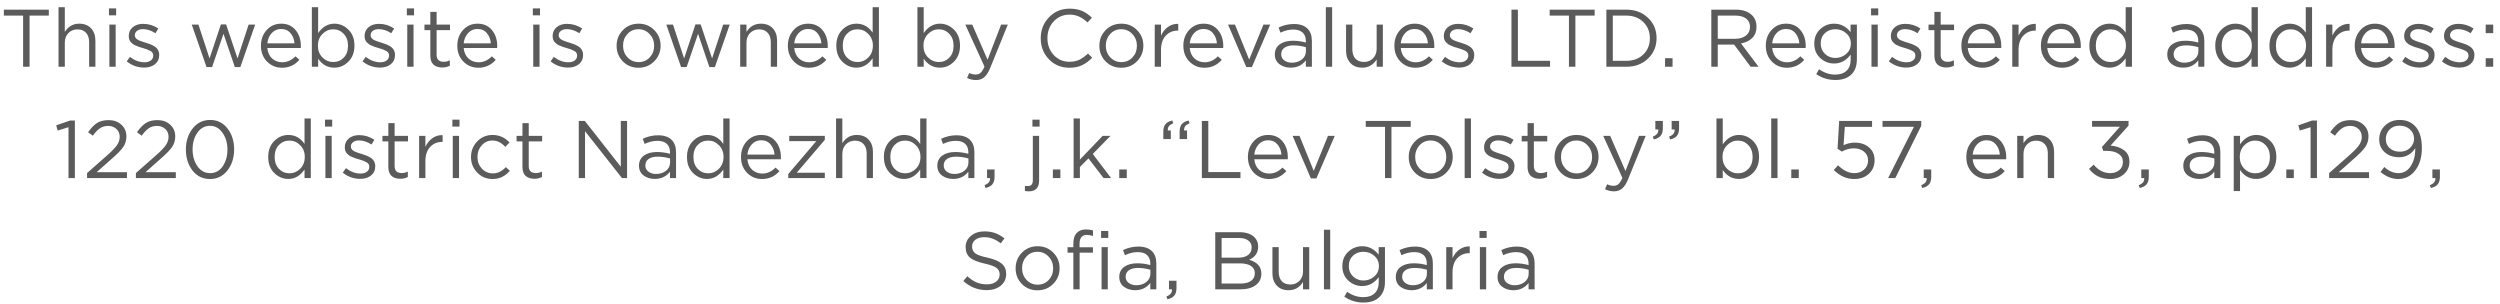 <svg width="337" height="41" viewBox="0 0 337 41" fill="none" xmlns="http://www.w3.org/2000/svg">
<path d="M3.116 9V2.103H0.52V1.3H6.581V2.103H3.985V9H3.116ZM7.889 9V0.97H8.736V4.303C9.198 3.562 9.847 3.192 10.683 3.192C11.357 3.192 11.889 3.401 12.278 3.819C12.666 4.237 12.861 4.787 12.861 5.469V9H12.014V5.678C12.014 5.143 11.874 4.725 11.596 4.424C11.325 4.116 10.94 3.962 10.441 3.962C9.95 3.962 9.543 4.127 9.22 4.457C8.897 4.787 8.736 5.216 8.736 5.744V9H7.889ZM14.689 2.07V1.135H15.657V2.07H14.689ZM14.744 9V3.313H15.591V9H14.744ZM19.438 9.11C18.565 9.11 17.78 8.831 17.084 8.274L17.513 7.669C18.143 8.153 18.8 8.395 19.482 8.395C19.834 8.395 20.116 8.314 20.329 8.153C20.549 7.992 20.659 7.772 20.659 7.493V7.471C20.659 7.214 20.538 7.016 20.296 6.877C20.054 6.738 19.702 6.602 19.24 6.47C19.035 6.411 18.884 6.367 18.789 6.338C18.694 6.301 18.554 6.246 18.371 6.173C18.188 6.1 18.048 6.03 17.953 5.964C17.865 5.891 17.766 5.803 17.656 5.7C17.553 5.59 17.476 5.465 17.425 5.326C17.381 5.187 17.359 5.033 17.359 4.864V4.842C17.359 4.358 17.538 3.966 17.898 3.665C18.265 3.364 18.73 3.214 19.295 3.214C20.028 3.214 20.71 3.423 21.341 3.841L20.956 4.479C20.391 4.112 19.83 3.929 19.273 3.929C18.943 3.929 18.675 4.006 18.47 4.16C18.272 4.314 18.173 4.512 18.173 4.754V4.776C18.173 4.879 18.202 4.974 18.261 5.062C18.32 5.15 18.386 5.223 18.459 5.282C18.532 5.341 18.646 5.403 18.8 5.469C18.961 5.535 19.09 5.583 19.185 5.612C19.28 5.641 19.43 5.689 19.636 5.755C19.849 5.821 20.024 5.88 20.164 5.931C20.311 5.982 20.472 6.056 20.648 6.151C20.831 6.239 20.974 6.338 21.077 6.448C21.187 6.551 21.279 6.683 21.352 6.844C21.425 7.005 21.462 7.185 21.462 7.383V7.405C21.462 7.933 21.271 8.351 20.89 8.659C20.509 8.96 20.024 9.11 19.438 9.11ZM27.84 9.044L25.849 3.313H26.751L28.247 7.878L29.776 3.291H30.48L32.02 7.878L33.516 3.313H34.396L32.394 9.044H31.657L30.128 4.556L28.588 9.044H27.84ZM38.014 9.132C37.222 9.132 36.551 8.857 36.002 8.307C35.452 7.75 35.176 7.038 35.176 6.173V6.151C35.176 5.322 35.433 4.622 35.947 4.05C36.467 3.478 37.12 3.192 37.904 3.192C38.718 3.192 39.364 3.478 39.84 4.05C40.317 4.622 40.556 5.337 40.556 6.195C40.556 6.312 40.552 6.404 40.544 6.47H36.035C36.093 7.071 36.309 7.544 36.684 7.889C37.065 8.226 37.516 8.395 38.036 8.395C38.711 8.395 39.309 8.127 39.83 7.592L40.358 8.065C39.734 8.776 38.953 9.132 38.014 9.132ZM36.035 5.843H39.697C39.654 5.293 39.474 4.835 39.158 4.468C38.85 4.094 38.425 3.907 37.883 3.907C37.391 3.907 36.973 4.09 36.629 4.457C36.291 4.824 36.093 5.286 36.035 5.843ZM45.063 9.121C44.161 9.121 43.435 8.718 42.885 7.911V9H42.038V0.97H42.885V4.457C43.479 3.614 44.205 3.192 45.063 3.192C45.789 3.192 46.424 3.46 46.966 3.995C47.509 4.53 47.78 5.245 47.78 6.14V6.162C47.78 7.049 47.509 7.764 46.966 8.307C46.424 8.85 45.789 9.121 45.063 9.121ZM44.909 8.362C45.481 8.362 45.958 8.164 46.339 7.768C46.721 7.372 46.911 6.84 46.911 6.173V6.151C46.911 5.491 46.717 4.959 46.328 4.556C45.947 4.153 45.474 3.951 44.909 3.951C44.367 3.951 43.886 4.16 43.468 4.578C43.058 4.996 42.852 5.517 42.852 6.14V6.162C42.852 6.8 43.058 7.328 43.468 7.746C43.879 8.157 44.359 8.362 44.909 8.362ZM51.224 9.11C50.351 9.11 49.567 8.831 48.87 8.274L49.299 7.669C49.93 8.153 50.586 8.395 51.268 8.395C51.62 8.395 51.902 8.314 52.115 8.153C52.335 7.992 52.445 7.772 52.445 7.493V7.471C52.445 7.214 52.324 7.016 52.082 6.877C51.84 6.738 51.488 6.602 51.026 6.47C50.821 6.411 50.67 6.367 50.575 6.338C50.48 6.301 50.34 6.246 50.157 6.173C49.974 6.1 49.834 6.03 49.739 5.964C49.651 5.891 49.552 5.803 49.442 5.7C49.339 5.59 49.262 5.465 49.211 5.326C49.167 5.187 49.145 5.033 49.145 4.864V4.842C49.145 4.358 49.325 3.966 49.684 3.665C50.051 3.364 50.516 3.214 51.081 3.214C51.814 3.214 52.496 3.423 53.127 3.841L52.742 4.479C52.177 4.112 51.616 3.929 51.059 3.929C50.729 3.929 50.461 4.006 50.256 4.16C50.058 4.314 49.959 4.512 49.959 4.754V4.776C49.959 4.879 49.988 4.974 50.047 5.062C50.106 5.15 50.172 5.223 50.245 5.282C50.318 5.341 50.432 5.403 50.586 5.469C50.747 5.535 50.876 5.583 50.971 5.612C51.066 5.641 51.217 5.689 51.422 5.755C51.635 5.821 51.811 5.88 51.95 5.931C52.097 5.982 52.258 6.056 52.434 6.151C52.617 6.239 52.76 6.338 52.863 6.448C52.973 6.551 53.065 6.683 53.138 6.844C53.211 7.005 53.248 7.185 53.248 7.383V7.405C53.248 7.933 53.057 8.351 52.676 8.659C52.295 8.96 51.811 9.11 51.224 9.11ZM54.843 2.07V1.135H55.812V2.07H54.843ZM54.898 9V3.313H55.745V9H54.898ZM59.614 9.099C59.123 9.099 58.73 8.971 58.437 8.714C58.151 8.45 58.008 8.043 58.008 7.493V4.061H57.216V3.313H58.008V1.597H58.855V3.313H60.659V4.061H58.855V7.383C58.855 8.014 59.174 8.329 59.812 8.329C60.091 8.329 60.366 8.263 60.637 8.131V8.857C60.344 9.018 60.003 9.099 59.614 9.099ZM64.483 9.132C63.691 9.132 63.02 8.857 62.47 8.307C61.92 7.75 61.645 7.038 61.645 6.173V6.151C61.645 5.322 61.902 4.622 62.415 4.05C62.936 3.478 63.589 3.192 64.373 3.192C65.187 3.192 65.833 3.478 66.309 4.05C66.786 4.622 67.024 5.337 67.024 6.195C67.024 6.312 67.021 6.404 67.013 6.47H62.503C62.562 7.071 62.778 7.544 63.152 7.889C63.534 8.226 63.985 8.395 64.505 8.395C65.18 8.395 65.778 8.127 66.298 7.592L66.826 8.065C66.203 8.776 65.422 9.132 64.483 9.132ZM62.503 5.843H66.166C66.122 5.293 65.943 4.835 65.627 4.468C65.319 4.094 64.894 3.907 64.351 3.907C63.86 3.907 63.442 4.09 63.097 4.457C62.76 4.824 62.562 5.286 62.503 5.843ZM71.827 2.07V1.135H72.795V2.07H71.827ZM71.882 9V3.313H72.729V9H71.882ZM76.576 9.11C75.703 9.11 74.918 8.831 74.222 8.274L74.65 7.669C75.281 8.153 75.938 8.395 76.62 8.395C76.972 8.395 77.254 8.314 77.466 8.153C77.686 7.992 77.796 7.772 77.796 7.493V7.471C77.796 7.214 77.675 7.016 77.433 6.877C77.192 6.738 76.84 6.602 76.377 6.47C76.172 6.411 76.022 6.367 75.927 6.338C75.831 6.301 75.692 6.246 75.508 6.173C75.325 6.1 75.186 6.03 75.091 5.964C75.002 5.891 74.903 5.803 74.793 5.7C74.691 5.59 74.614 5.465 74.562 5.326C74.519 5.187 74.496 5.033 74.496 4.864V4.842C74.496 4.358 74.676 3.966 75.035 3.665C75.402 3.364 75.868 3.214 76.433 3.214C77.166 3.214 77.848 3.423 78.478 3.841L78.094 4.479C77.529 4.112 76.968 3.929 76.41 3.929C76.081 3.929 75.813 4.006 75.608 4.16C75.409 4.314 75.311 4.512 75.311 4.754V4.776C75.311 4.879 75.34 4.974 75.398 5.062C75.457 5.15 75.523 5.223 75.597 5.282C75.67 5.341 75.784 5.403 75.938 5.469C76.099 5.535 76.227 5.583 76.323 5.612C76.418 5.641 76.568 5.689 76.773 5.755C76.986 5.821 77.162 5.88 77.302 5.931C77.448 5.982 77.609 6.056 77.785 6.151C77.969 6.239 78.112 6.338 78.215 6.448C78.325 6.551 78.416 6.683 78.49 6.844C78.563 7.005 78.6 7.185 78.6 7.383V7.405C78.6 7.933 78.409 8.351 78.028 8.659C77.646 8.96 77.162 9.11 76.576 9.11ZM86.067 9.132C85.224 9.132 84.52 8.846 83.955 8.274C83.398 7.695 83.119 6.998 83.119 6.184V6.162C83.119 5.341 83.401 4.64 83.966 4.061C84.531 3.482 85.238 3.192 86.089 3.192C86.932 3.192 87.636 3.482 88.201 4.061C88.766 4.633 89.048 5.326 89.048 6.14V6.162C89.048 6.983 88.762 7.684 88.19 8.263C87.625 8.842 86.918 9.132 86.067 9.132ZM86.089 8.373C86.69 8.373 87.189 8.16 87.585 7.735C87.981 7.31 88.179 6.793 88.179 6.184V6.162C88.179 5.546 87.974 5.022 87.563 4.589C87.16 4.156 86.661 3.94 86.067 3.94C85.466 3.94 84.967 4.156 84.571 4.589C84.182 5.014 83.988 5.531 83.988 6.14V6.162C83.988 6.778 84.19 7.302 84.593 7.735C84.996 8.16 85.495 8.373 86.089 8.373ZM91.81 9.044L89.819 3.313H90.721L92.217 7.878L93.746 3.291H94.45L95.99 7.878L97.486 3.313H98.366L96.364 9.044H95.627L94.098 4.556L92.558 9.044H91.81ZM99.778 9V3.313H100.625V4.303C101.087 3.562 101.736 3.192 102.572 3.192C103.246 3.192 103.778 3.401 104.167 3.819C104.555 4.237 104.75 4.787 104.75 5.469V9H103.903V5.678C103.903 5.143 103.763 4.725 103.485 4.424C103.213 4.116 102.828 3.962 102.33 3.962C101.838 3.962 101.431 4.127 101.109 4.457C100.786 4.787 100.625 5.216 100.625 5.744V9H99.778ZM109.042 9.132C108.25 9.132 107.579 8.857 107.029 8.307C106.479 7.75 106.204 7.038 106.204 6.173V6.151C106.204 5.322 106.461 4.622 106.974 4.05C107.495 3.478 108.147 3.192 108.932 3.192C109.746 3.192 110.391 3.478 110.868 4.05C111.345 4.622 111.583 5.337 111.583 6.195C111.583 6.312 111.579 6.404 111.572 6.47H107.062C107.121 7.071 107.337 7.544 107.711 7.889C108.092 8.226 108.543 8.395 109.064 8.395C109.739 8.395 110.336 8.127 110.857 7.592L111.385 8.065C110.762 8.776 109.981 9.132 109.042 9.132ZM107.062 5.843H110.725C110.681 5.293 110.501 4.835 110.186 4.468C109.878 4.094 109.453 3.907 108.91 3.907C108.419 3.907 108.001 4.09 107.656 4.457C107.319 4.824 107.121 5.286 107.062 5.843ZM115.453 9.121C114.727 9.121 114.092 8.853 113.55 8.318C113.007 7.783 112.736 7.068 112.736 6.173V6.151C112.736 5.264 113.007 4.549 113.55 4.006C114.092 3.463 114.727 3.192 115.453 3.192C116.355 3.192 117.081 3.595 117.631 4.402V0.97H118.478V9H117.631V7.856C117.044 8.699 116.318 9.121 115.453 9.121ZM115.607 8.362C116.157 8.362 116.637 8.157 117.048 7.746C117.458 7.328 117.664 6.8 117.664 6.162V6.14C117.664 5.509 117.458 4.989 117.048 4.578C116.637 4.16 116.157 3.951 115.607 3.951C115.035 3.951 114.558 4.149 114.177 4.545C113.795 4.941 113.605 5.473 113.605 6.14V6.162C113.605 6.822 113.795 7.354 114.177 7.757C114.565 8.16 115.042 8.362 115.607 8.362ZM126.693 9.121C125.791 9.121 125.065 8.718 124.515 7.911V9H123.668V0.97H124.515V4.457C125.109 3.614 125.835 3.192 126.693 3.192C127.419 3.192 128.054 3.46 128.596 3.995C129.139 4.53 129.41 5.245 129.41 6.14V6.162C129.41 7.049 129.139 7.764 128.596 8.307C128.054 8.85 127.419 9.121 126.693 9.121ZM126.539 8.362C127.111 8.362 127.588 8.164 127.969 7.768C128.351 7.372 128.541 6.84 128.541 6.173V6.151C128.541 5.491 128.347 4.959 127.958 4.556C127.577 4.153 127.104 3.951 126.539 3.951C125.997 3.951 125.516 4.16 125.098 4.578C124.688 4.996 124.482 5.517 124.482 6.14V6.162C124.482 6.8 124.688 7.328 125.098 7.746C125.509 8.157 125.989 8.362 126.539 8.362ZM133.125 8.054L134.951 3.313H135.853L133.466 9.187C133.231 9.766 132.963 10.177 132.663 10.419C132.369 10.668 132.006 10.793 131.574 10.793C131.163 10.793 130.76 10.698 130.364 10.507L130.65 9.836C130.921 9.975 131.218 10.045 131.541 10.045C131.805 10.045 132.021 9.964 132.19 9.803C132.366 9.649 132.538 9.374 132.707 8.978L130.122 3.313H131.057L133.125 8.054ZM144.153 9.132C143.053 9.132 142.133 8.751 141.392 7.988C140.659 7.225 140.292 6.287 140.292 5.172V5.15C140.292 4.043 140.663 3.104 141.403 2.334C142.144 1.557 143.072 1.168 144.186 1.168C144.846 1.168 145.407 1.271 145.869 1.476C146.339 1.681 146.779 1.986 147.189 2.389L146.595 3.027C146.229 2.682 145.855 2.422 145.473 2.246C145.099 2.063 144.667 1.971 144.175 1.971C143.325 1.971 142.613 2.275 142.041 2.884C141.477 3.493 141.194 4.241 141.194 5.128V5.15C141.194 6.045 141.477 6.8 142.041 7.416C142.613 8.025 143.325 8.329 144.175 8.329C144.674 8.329 145.114 8.237 145.495 8.054C145.877 7.871 146.265 7.592 146.661 7.218L147.233 7.779C146.801 8.219 146.342 8.556 145.858 8.791C145.374 9.018 144.806 9.132 144.153 9.132ZM151.143 9.132C150.3 9.132 149.596 8.846 149.031 8.274C148.474 7.695 148.195 6.998 148.195 6.184V6.162C148.195 5.341 148.477 4.64 149.042 4.061C149.607 3.482 150.314 3.192 151.165 3.192C152.008 3.192 152.712 3.482 153.277 4.061C153.842 4.633 154.124 5.326 154.124 6.14V6.162C154.124 6.983 153.838 7.684 153.266 8.263C152.701 8.842 151.994 9.132 151.143 9.132ZM151.165 8.373C151.766 8.373 152.265 8.16 152.661 7.735C153.057 7.31 153.255 6.793 153.255 6.184V6.162C153.255 5.546 153.05 5.022 152.639 4.589C152.236 4.156 151.737 3.94 151.143 3.94C150.542 3.94 150.043 4.156 149.647 4.589C149.258 5.014 149.064 5.531 149.064 6.14V6.162C149.064 6.778 149.266 7.302 149.669 7.735C150.072 8.16 150.571 8.373 151.165 8.373ZM155.658 9V3.313H156.505V4.798C156.725 4.307 157.037 3.918 157.44 3.632C157.844 3.339 158.306 3.199 158.826 3.214V4.127H158.76C158.108 4.127 157.569 4.354 157.143 4.809C156.718 5.264 156.505 5.905 156.505 6.734V9H155.658ZM162.355 9.132C161.563 9.132 160.892 8.857 160.342 8.307C159.792 7.75 159.517 7.038 159.517 6.173V6.151C159.517 5.322 159.774 4.622 160.287 4.05C160.808 3.478 161.461 3.192 162.245 3.192C163.059 3.192 163.705 3.478 164.181 4.05C164.658 4.622 164.896 5.337 164.896 6.195C164.896 6.312 164.893 6.404 164.885 6.47H160.375C160.434 7.071 160.65 7.544 161.024 7.889C161.406 8.226 161.857 8.395 162.377 8.395C163.052 8.395 163.65 8.127 164.17 7.592L164.698 8.065C164.075 8.776 163.294 9.132 162.355 9.132ZM160.375 5.843H164.038C163.994 5.293 163.815 4.835 163.499 4.468C163.191 4.094 162.766 3.907 162.223 3.907C161.732 3.907 161.314 4.09 160.969 4.457C160.632 4.824 160.434 5.286 160.375 5.843ZM168.003 9.044L165.539 3.313H166.474L168.388 8.032L170.313 3.313H171.226L168.751 9.044H168.003ZM173.971 9.121C173.399 9.121 172.9 8.967 172.475 8.659C172.057 8.344 171.848 7.907 171.848 7.35V7.328C171.848 6.749 172.068 6.298 172.508 5.975C172.955 5.652 173.545 5.491 174.279 5.491C174.858 5.491 175.441 5.572 176.028 5.733V5.535C176.028 5.029 175.881 4.644 175.588 4.38C175.294 4.116 174.876 3.984 174.334 3.984C173.762 3.984 173.186 4.123 172.607 4.402L172.354 3.709C173.021 3.394 173.71 3.236 174.422 3.236C175.228 3.236 175.841 3.445 176.259 3.863C176.647 4.252 176.842 4.805 176.842 5.524V9H176.028V8.142C175.529 8.795 174.843 9.121 173.971 9.121ZM174.136 8.45C174.671 8.45 175.122 8.307 175.489 8.021C175.855 7.728 176.039 7.357 176.039 6.91V6.36C175.467 6.199 174.909 6.118 174.367 6.118C173.839 6.118 173.428 6.224 173.135 6.437C172.849 6.65 172.706 6.936 172.706 7.295V7.317C172.706 7.662 172.845 7.937 173.124 8.142C173.402 8.347 173.74 8.45 174.136 8.45ZM178.724 9V0.97H179.571V9H178.724ZM183.626 9.121C182.952 9.121 182.42 8.912 182.031 8.494C181.643 8.076 181.448 7.526 181.448 6.844V3.313H182.295V6.635C182.295 7.17 182.431 7.592 182.702 7.9C182.981 8.201 183.37 8.351 183.868 8.351C184.36 8.351 184.767 8.186 185.089 7.856C185.412 7.526 185.573 7.097 185.573 6.569V3.313H186.409V9H185.573V8.01C185.111 8.751 184.462 9.121 183.626 9.121ZM190.801 9.132C190.009 9.132 189.338 8.857 188.788 8.307C188.238 7.75 187.963 7.038 187.963 6.173V6.151C187.963 5.322 188.219 4.622 188.733 4.05C189.253 3.478 189.906 3.192 190.691 3.192C191.505 3.192 192.15 3.478 192.627 4.05C193.103 4.622 193.342 5.337 193.342 6.195C193.342 6.312 193.338 6.404 193.331 6.47H188.821C188.879 7.071 189.096 7.544 189.47 7.889C189.851 8.226 190.302 8.395 190.823 8.395C191.497 8.395 192.095 8.127 192.616 7.592L193.144 8.065C192.52 8.776 191.739 9.132 190.801 9.132ZM188.821 5.843H192.484C192.44 5.293 192.26 4.835 191.945 4.468C191.637 4.094 191.211 3.907 190.669 3.907C190.177 3.907 189.759 4.09 189.415 4.457C189.077 4.824 188.879 5.286 188.821 5.843ZM196.705 9.11C195.833 9.11 195.048 8.831 194.351 8.274L194.78 7.669C195.411 8.153 196.067 8.395 196.749 8.395C197.101 8.395 197.384 8.314 197.596 8.153C197.816 7.992 197.926 7.772 197.926 7.493V7.471C197.926 7.214 197.805 7.016 197.563 6.877C197.321 6.738 196.969 6.602 196.507 6.47C196.302 6.411 196.152 6.367 196.056 6.338C195.961 6.301 195.822 6.246 195.638 6.173C195.455 6.1 195.316 6.03 195.22 5.964C195.132 5.891 195.033 5.803 194.923 5.7C194.821 5.59 194.744 5.465 194.692 5.326C194.648 5.187 194.626 5.033 194.626 4.864V4.842C194.626 4.358 194.806 3.966 195.165 3.665C195.532 3.364 195.998 3.214 196.562 3.214C197.296 3.214 197.978 3.423 198.608 3.841L198.223 4.479C197.659 4.112 197.098 3.929 196.54 3.929C196.21 3.929 195.943 4.006 195.737 4.16C195.539 4.314 195.44 4.512 195.44 4.754V4.776C195.44 4.879 195.47 4.974 195.528 5.062C195.587 5.15 195.653 5.223 195.726 5.282C195.8 5.341 195.913 5.403 196.067 5.469C196.229 5.535 196.357 5.583 196.452 5.612C196.548 5.641 196.698 5.689 196.903 5.755C197.116 5.821 197.292 5.88 197.431 5.931C197.578 5.982 197.739 6.056 197.915 6.151C198.099 6.239 198.242 6.338 198.344 6.448C198.454 6.551 198.546 6.683 198.619 6.844C198.693 7.005 198.729 7.185 198.729 7.383V7.405C198.729 7.933 198.539 8.351 198.157 8.659C197.776 8.96 197.292 9.11 196.705 9.11ZM203.744 9V1.3H204.613V8.197H208.947V9H203.744ZM211.493 9V2.103H208.897V1.3H214.958V2.103H212.362V9H211.493ZM216.538 9V1.3H219.211C220.406 1.3 221.385 1.667 222.148 2.4C222.918 3.126 223.303 4.035 223.303 5.128V5.15C223.303 6.25 222.918 7.167 222.148 7.9C221.385 8.633 220.406 9 219.211 9H216.538ZM219.211 2.103H217.407V8.197H219.211C220.171 8.197 220.941 7.911 221.521 7.339C222.107 6.767 222.401 6.045 222.401 5.172V5.15C222.401 4.277 222.107 3.551 221.521 2.972C220.934 2.393 220.164 2.103 219.211 2.103ZM224.449 9V7.845H225.461V9H224.449ZM230.685 9V1.3H233.996C234.942 1.3 235.672 1.557 236.185 2.07C236.581 2.466 236.779 2.972 236.779 3.588V3.61C236.779 4.226 236.589 4.728 236.207 5.117C235.826 5.498 235.32 5.744 234.689 5.854L237.054 9H235.987L233.754 6.008H231.554V9H230.685ZM231.554 5.227H233.919C234.506 5.227 234.983 5.084 235.349 4.798C235.716 4.512 235.899 4.127 235.899 3.643V3.621C235.899 3.144 235.727 2.774 235.382 2.51C235.038 2.239 234.554 2.103 233.93 2.103H231.554V5.227ZM240.87 9.132C240.078 9.132 239.407 8.857 238.857 8.307C238.307 7.75 238.032 7.038 238.032 6.173V6.151C238.032 5.322 238.289 4.622 238.802 4.05C239.323 3.478 239.975 3.192 240.76 3.192C241.574 3.192 242.219 3.478 242.696 4.05C243.173 4.622 243.411 5.337 243.411 6.195C243.411 6.312 243.407 6.404 243.4 6.47H238.89C238.949 7.071 239.165 7.544 239.539 7.889C239.92 8.226 240.371 8.395 240.892 8.395C241.567 8.395 242.164 8.127 242.685 7.592L243.213 8.065C242.59 8.776 241.809 9.132 240.87 9.132ZM238.89 5.843H242.553C242.509 5.293 242.329 4.835 242.014 4.468C241.706 4.094 241.281 3.907 240.738 3.907C240.247 3.907 239.829 4.09 239.484 4.457C239.147 4.824 238.949 5.286 238.89 5.843ZM247.413 10.782C246.452 10.782 245.59 10.518 244.828 9.99L245.213 9.33C245.887 9.814 246.617 10.056 247.402 10.056C248.047 10.056 248.553 9.88 248.92 9.528C249.286 9.183 249.47 8.685 249.47 8.032V7.361C248.868 8.16 248.124 8.56 247.237 8.56C246.525 8.56 245.902 8.314 245.367 7.823C244.831 7.324 244.564 6.683 244.564 5.898V5.876C244.564 5.077 244.828 4.431 245.356 3.94C245.891 3.441 246.518 3.192 247.237 3.192C248.131 3.192 248.872 3.573 249.459 4.336V3.313H250.306V8.01C250.306 8.868 250.064 9.539 249.58 10.023C249.074 10.529 248.351 10.782 247.413 10.782ZM247.402 7.812C247.959 7.812 248.447 7.632 248.865 7.273C249.283 6.906 249.492 6.444 249.492 5.887V5.865C249.492 5.3 249.283 4.838 248.865 4.479C248.454 4.12 247.966 3.94 247.402 3.94C246.844 3.94 246.375 4.116 245.994 4.468C245.62 4.82 245.433 5.282 245.433 5.854V5.876C245.433 6.433 245.623 6.895 246.005 7.262C246.393 7.629 246.859 7.812 247.402 7.812ZM252.22 2.07V1.135H253.188V2.07H252.22ZM252.275 9V3.313H253.122V9H252.275ZM256.969 9.11C256.096 9.11 255.312 8.831 254.615 8.274L255.044 7.669C255.675 8.153 256.331 8.395 257.013 8.395C257.365 8.395 257.647 8.314 257.86 8.153C258.08 7.992 258.19 7.772 258.19 7.493V7.471C258.19 7.214 258.069 7.016 257.827 6.877C257.585 6.738 257.233 6.602 256.771 6.47C256.566 6.411 256.415 6.367 256.32 6.338C256.225 6.301 256.085 6.246 255.902 6.173C255.719 6.1 255.579 6.03 255.484 5.964C255.396 5.891 255.297 5.803 255.187 5.7C255.084 5.59 255.007 5.465 254.956 5.326C254.912 5.187 254.89 5.033 254.89 4.864V4.842C254.89 4.358 255.07 3.966 255.429 3.665C255.796 3.364 256.261 3.214 256.826 3.214C257.559 3.214 258.241 3.423 258.872 3.841L258.487 4.479C257.922 4.112 257.361 3.929 256.804 3.929C256.474 3.929 256.206 4.006 256.001 4.16C255.803 4.314 255.704 4.512 255.704 4.754V4.776C255.704 4.879 255.733 4.974 255.792 5.062C255.851 5.15 255.917 5.223 255.99 5.282C256.063 5.341 256.177 5.403 256.331 5.469C256.492 5.535 256.621 5.583 256.716 5.612C256.811 5.641 256.962 5.689 257.167 5.755C257.38 5.821 257.556 5.88 257.695 5.931C257.842 5.982 258.003 6.056 258.179 6.151C258.362 6.239 258.505 6.338 258.608 6.448C258.718 6.551 258.81 6.683 258.883 6.844C258.956 7.005 258.993 7.185 258.993 7.383V7.405C258.993 7.933 258.802 8.351 258.421 8.659C258.04 8.96 257.556 9.11 256.969 9.11ZM262.362 9.099C261.871 9.099 261.479 8.971 261.185 8.714C260.899 8.45 260.756 8.043 260.756 7.493V4.061H259.964V3.313H260.756V1.597H261.603V3.313H263.407V4.061H261.603V7.383C261.603 8.014 261.922 8.329 262.56 8.329C262.839 8.329 263.114 8.263 263.385 8.131V8.857C263.092 9.018 262.751 9.099 262.362 9.099ZM267.231 9.132C266.439 9.132 265.768 8.857 265.218 8.307C264.668 7.75 264.393 7.038 264.393 6.173V6.151C264.393 5.322 264.65 4.622 265.163 4.05C265.684 3.478 266.337 3.192 267.121 3.192C267.935 3.192 268.581 3.478 269.057 4.05C269.534 4.622 269.772 5.337 269.772 6.195C269.772 6.312 269.769 6.404 269.761 6.47H265.251C265.31 7.071 265.526 7.544 265.9 7.889C266.282 8.226 266.733 8.395 267.253 8.395C267.928 8.395 268.526 8.127 269.046 7.592L269.574 8.065C268.951 8.776 268.17 9.132 267.231 9.132ZM265.251 5.843H268.914C268.87 5.293 268.691 4.835 268.375 4.468C268.067 4.094 267.642 3.907 267.099 3.907C266.608 3.907 266.19 4.09 265.845 4.457C265.508 4.824 265.31 5.286 265.251 5.843ZM271.255 9V3.313H272.102V4.798C272.322 4.307 272.634 3.918 273.037 3.632C273.44 3.339 273.902 3.199 274.423 3.214V4.127H274.357C273.704 4.127 273.165 4.354 272.74 4.809C272.315 5.264 272.102 5.905 272.102 6.734V9H271.255ZM277.952 9.132C277.16 9.132 276.489 8.857 275.939 8.307C275.389 7.75 275.114 7.038 275.114 6.173V6.151C275.114 5.322 275.371 4.622 275.884 4.05C276.405 3.478 277.057 3.192 277.842 3.192C278.656 3.192 279.301 3.478 279.778 4.05C280.255 4.622 280.493 5.337 280.493 6.195C280.493 6.312 280.489 6.404 280.482 6.47H275.972C276.031 7.071 276.247 7.544 276.621 7.889C277.002 8.226 277.453 8.395 277.974 8.395C278.649 8.395 279.246 8.127 279.767 7.592L280.295 8.065C279.672 8.776 278.891 9.132 277.952 9.132ZM275.972 5.843H279.635C279.591 5.293 279.411 4.835 279.096 4.468C278.788 4.094 278.363 3.907 277.82 3.907C277.329 3.907 276.911 4.09 276.566 4.457C276.229 4.824 276.031 5.286 275.972 5.843ZM284.363 9.121C283.637 9.121 283.002 8.853 282.46 8.318C281.917 7.783 281.646 7.068 281.646 6.173V6.151C281.646 5.264 281.917 4.549 282.46 4.006C283.002 3.463 283.637 3.192 284.363 3.192C285.265 3.192 285.991 3.595 286.541 4.402V0.97H287.388V9H286.541V7.856C285.954 8.699 285.228 9.121 284.363 9.121ZM284.517 8.362C285.067 8.362 285.547 8.157 285.958 7.746C286.368 7.328 286.574 6.8 286.574 6.162V6.14C286.574 5.509 286.368 4.989 285.958 4.578C285.547 4.16 285.067 3.951 284.517 3.951C283.945 3.951 283.468 4.149 283.087 4.545C282.705 4.941 282.515 5.473 282.515 6.14V6.162C282.515 6.822 282.705 7.354 283.087 7.757C283.475 8.16 283.952 8.362 284.517 8.362ZM294.272 9.121C293.7 9.121 293.202 8.967 292.776 8.659C292.358 8.344 292.149 7.907 292.149 7.35V7.328C292.149 6.749 292.369 6.298 292.809 5.975C293.257 5.652 293.847 5.491 294.58 5.491C295.16 5.491 295.743 5.572 296.329 5.733V5.535C296.329 5.029 296.183 4.644 295.889 4.38C295.596 4.116 295.178 3.984 294.635 3.984C294.063 3.984 293.488 4.123 292.908 4.402L292.655 3.709C293.323 3.394 294.012 3.236 294.723 3.236C295.53 3.236 296.142 3.445 296.56 3.863C296.949 4.252 297.143 4.805 297.143 5.524V9H296.329V8.142C295.831 8.795 295.145 9.121 294.272 9.121ZM294.437 8.45C294.973 8.45 295.424 8.307 295.79 8.021C296.157 7.728 296.34 7.357 296.34 6.91V6.36C295.768 6.199 295.211 6.118 294.668 6.118C294.14 6.118 293.73 6.224 293.436 6.437C293.15 6.65 293.007 6.936 293.007 7.295V7.317C293.007 7.662 293.147 7.937 293.425 8.142C293.704 8.347 294.041 8.45 294.437 8.45ZM301.335 9.121C300.609 9.121 299.975 8.853 299.432 8.318C298.89 7.783 298.618 7.068 298.618 6.173V6.151C298.618 5.264 298.89 4.549 299.432 4.006C299.975 3.463 300.609 3.192 301.335 3.192C302.237 3.192 302.963 3.595 303.513 4.402V0.97H304.36V9H303.513V7.856C302.927 8.699 302.201 9.121 301.335 9.121ZM301.489 8.362C302.039 8.362 302.52 8.157 302.93 7.746C303.341 7.328 303.546 6.8 303.546 6.162V6.14C303.546 5.509 303.341 4.989 302.93 4.578C302.52 4.16 302.039 3.951 301.489 3.951C300.917 3.951 300.441 4.149 300.059 4.545C299.678 4.941 299.487 5.473 299.487 6.14V6.162C299.487 6.822 299.678 7.354 300.059 7.757C300.448 8.16 300.925 8.362 301.489 8.362ZM308.64 9.121C307.914 9.121 307.28 8.853 306.737 8.318C306.194 7.783 305.923 7.068 305.923 6.173V6.151C305.923 5.264 306.194 4.549 306.737 4.006C307.28 3.463 307.914 3.192 308.64 3.192C309.542 3.192 310.268 3.595 310.818 4.402V0.97H311.665V9H310.818V7.856C310.231 8.699 309.505 9.121 308.64 9.121ZM308.794 8.362C309.344 8.362 309.824 8.157 310.235 7.746C310.646 7.328 310.851 6.8 310.851 6.162V6.14C310.851 5.509 310.646 4.989 310.235 4.578C309.824 4.16 309.344 3.951 308.794 3.951C308.222 3.951 307.745 4.149 307.364 4.545C306.983 4.941 306.792 5.473 306.792 6.14V6.162C306.792 6.822 306.983 7.354 307.364 7.757C307.753 8.16 308.229 8.362 308.794 8.362ZM313.558 9V3.313H314.405V4.798C314.625 4.307 314.936 3.918 315.34 3.632C315.743 3.339 316.205 3.199 316.726 3.214V4.127H316.66C316.007 4.127 315.468 4.354 315.043 4.809C314.617 5.264 314.405 5.905 314.405 6.734V9H313.558ZM320.255 9.132C319.463 9.132 318.792 8.857 318.242 8.307C317.692 7.75 317.417 7.038 317.417 6.173V6.151C317.417 5.322 317.673 4.622 318.187 4.05C318.707 3.478 319.36 3.192 320.145 3.192C320.959 3.192 321.604 3.478 322.081 4.05C322.557 4.622 322.796 5.337 322.796 6.195C322.796 6.312 322.792 6.404 322.785 6.47H318.275C318.333 7.071 318.55 7.544 318.924 7.889C319.305 8.226 319.756 8.395 320.277 8.395C320.951 8.395 321.549 8.127 322.07 7.592L322.598 8.065C321.974 8.776 321.193 9.132 320.255 9.132ZM318.275 5.843H321.938C321.894 5.293 321.714 4.835 321.399 4.468C321.091 4.094 320.665 3.907 320.123 3.907C319.631 3.907 319.213 4.09 318.869 4.457C318.531 4.824 318.333 5.286 318.275 5.843ZM326.16 9.11C325.287 9.11 324.502 8.831 323.806 8.274L324.235 7.669C324.865 8.153 325.522 8.395 326.204 8.395C326.556 8.395 326.838 8.314 327.051 8.153C327.271 7.992 327.381 7.772 327.381 7.493V7.471C327.381 7.214 327.26 7.016 327.018 6.877C326.776 6.738 326.424 6.602 325.962 6.47C325.756 6.411 325.606 6.367 325.511 6.338C325.415 6.301 325.276 6.246 325.093 6.173C324.909 6.1 324.77 6.03 324.675 5.964C324.587 5.891 324.488 5.803 324.378 5.7C324.275 5.59 324.198 5.465 324.147 5.326C324.103 5.187 324.081 5.033 324.081 4.864V4.842C324.081 4.358 324.26 3.966 324.62 3.665C324.986 3.364 325.452 3.214 326.017 3.214C326.75 3.214 327.432 3.423 328.063 3.841L327.678 4.479C327.113 4.112 326.552 3.929 325.995 3.929C325.665 3.929 325.397 4.006 325.192 4.16C324.994 4.314 324.895 4.512 324.895 4.754V4.776C324.895 4.879 324.924 4.974 324.983 5.062C325.041 5.15 325.107 5.223 325.181 5.282C325.254 5.341 325.368 5.403 325.522 5.469C325.683 5.535 325.811 5.583 325.907 5.612C326.002 5.641 326.152 5.689 326.358 5.755C326.57 5.821 326.746 5.88 326.886 5.931C327.032 5.982 327.194 6.056 327.37 6.151C327.553 6.239 327.696 6.338 327.799 6.448C327.909 6.551 328 6.683 328.074 6.844C328.147 7.005 328.184 7.185 328.184 7.383V7.405C328.184 7.933 327.993 8.351 327.612 8.659C327.23 8.96 326.746 9.11 326.16 9.11ZM331.531 9.11C330.658 9.11 329.873 8.831 329.177 8.274L329.606 7.669C330.236 8.153 330.893 8.395 331.575 8.395C331.927 8.395 332.209 8.314 332.422 8.153C332.642 7.992 332.752 7.772 332.752 7.493V7.471C332.752 7.214 332.631 7.016 332.389 6.877C332.147 6.738 331.795 6.602 331.333 6.47C331.127 6.411 330.977 6.367 330.882 6.338C330.786 6.301 330.647 6.246 330.464 6.173C330.28 6.1 330.141 6.03 330.046 5.964C329.958 5.891 329.859 5.803 329.749 5.7C329.646 5.59 329.569 5.465 329.518 5.326C329.474 5.187 329.452 5.033 329.452 4.864V4.842C329.452 4.358 329.631 3.966 329.991 3.665C330.357 3.364 330.823 3.214 331.388 3.214C332.121 3.214 332.803 3.423 333.434 3.841L333.049 4.479C332.484 4.112 331.923 3.929 331.366 3.929C331.036 3.929 330.768 4.006 330.563 4.16C330.365 4.314 330.266 4.512 330.266 4.754V4.776C330.266 4.879 330.295 4.974 330.354 5.062C330.412 5.15 330.478 5.223 330.552 5.282C330.625 5.341 330.739 5.403 330.893 5.469C331.054 5.535 331.182 5.583 331.278 5.612C331.373 5.641 331.523 5.689 331.729 5.755C331.941 5.821 332.117 5.88 332.257 5.931C332.403 5.982 332.565 6.056 332.741 6.151C332.924 6.239 333.067 6.338 333.17 6.448C333.28 6.551 333.371 6.683 333.445 6.844C333.518 7.005 333.555 7.185 333.555 7.383V7.405C333.555 7.933 333.364 8.351 332.983 8.659C332.601 8.96 332.117 9.11 331.531 9.11ZM335.073 4.468V3.313H336.085V4.468H335.073ZM335.073 9V7.845H336.085V9H335.073ZM9.234 24V17.147L7.782 17.598L7.573 16.894L9.454 16.245H10.092V24H9.234ZM11.736 24V23.329L14.53 20.865C15.131 20.33 15.549 19.89 15.784 19.545C16.018 19.193 16.136 18.826 16.136 18.445C16.136 18.005 15.985 17.649 15.684 17.378C15.384 17.107 15.017 16.971 14.585 16.971C14.159 16.971 13.789 17.077 13.473 17.29C13.158 17.503 12.839 17.836 12.517 18.291L11.879 17.829C12.267 17.264 12.663 16.85 13.066 16.586C13.477 16.322 14.005 16.19 14.65 16.19C15.34 16.19 15.908 16.395 16.355 16.806C16.81 17.217 17.038 17.737 17.038 18.368V18.39C17.038 18.925 16.895 19.402 16.608 19.82C16.323 20.231 15.816 20.751 15.091 21.382L13.034 23.208H17.114V24H11.736ZM18.32 24V23.329L21.114 20.865C21.716 20.33 22.134 19.89 22.369 19.545C22.603 19.193 22.721 18.826 22.721 18.445C22.721 18.005 22.57 17.649 22.27 17.378C21.969 17.107 21.602 16.971 21.169 16.971C20.744 16.971 20.374 17.077 20.058 17.29C19.743 17.503 19.424 17.836 19.102 18.291L18.463 17.829C18.852 17.264 19.248 16.85 19.651 16.586C20.062 16.322 20.59 16.19 21.235 16.19C21.925 16.19 22.493 16.395 22.941 16.806C23.395 17.217 23.622 17.737 23.622 18.368V18.39C23.622 18.925 23.48 19.402 23.194 19.82C22.907 20.231 22.401 20.751 21.675 21.382L19.619 23.208H23.7V24H18.32ZM30.658 22.977C30.057 23.747 29.272 24.132 28.304 24.132C27.336 24.132 26.552 23.751 25.95 22.988C25.356 22.218 25.059 21.279 25.059 20.172V20.15C25.059 19.043 25.36 18.104 25.961 17.334C26.57 16.557 27.358 16.168 28.326 16.168C29.294 16.168 30.075 16.553 30.669 17.323C31.263 18.086 31.56 19.021 31.56 20.128V20.15C31.56 21.257 31.26 22.2 30.658 22.977ZM26.61 22.405C27.05 23.028 27.622 23.34 28.326 23.34C29.03 23.34 29.595 23.032 30.02 22.416C30.446 21.8 30.658 21.052 30.658 20.172V20.15C30.658 19.277 30.438 18.529 29.998 17.906C29.566 17.275 29.001 16.96 28.304 16.96C27.608 16.96 27.043 17.268 26.61 17.884C26.178 18.5 25.961 19.248 25.961 20.128V20.15C25.961 21.023 26.178 21.774 26.61 22.405ZM38.872 24.121C38.146 24.121 37.511 23.853 36.969 23.318C36.426 22.783 36.155 22.068 36.155 21.173V21.151C36.155 20.264 36.426 19.549 36.969 19.006C37.511 18.463 38.146 18.192 38.872 18.192C39.774 18.192 40.5 18.595 41.05 19.402V15.97H41.897V24H41.05V22.856C40.463 23.699 39.737 24.121 38.872 24.121ZM39.026 23.362C39.576 23.362 40.056 23.157 40.467 22.746C40.877 22.328 41.083 21.8 41.083 21.162V21.14C41.083 20.509 40.877 19.989 40.467 19.578C40.056 19.16 39.576 18.951 39.026 18.951C38.454 18.951 37.977 19.149 37.596 19.545C37.214 19.941 37.024 20.473 37.024 21.14V21.162C37.024 21.822 37.214 22.354 37.596 22.757C37.984 23.16 38.461 23.362 39.026 23.362ZM43.811 17.07V16.135H44.779V17.07H43.811ZM43.866 24V18.313H44.713V24H43.866ZM48.56 24.11C47.687 24.11 46.903 23.831 46.206 23.274L46.635 22.669C47.266 23.153 47.922 23.395 48.604 23.395C48.956 23.395 49.238 23.314 49.451 23.153C49.671 22.992 49.781 22.772 49.781 22.493V22.471C49.781 22.214 49.66 22.016 49.418 21.877C49.176 21.738 48.824 21.602 48.362 21.47C48.157 21.411 48.006 21.367 47.911 21.338C47.816 21.301 47.676 21.246 47.493 21.173C47.31 21.1 47.17 21.03 47.075 20.964C46.987 20.891 46.888 20.803 46.778 20.7C46.675 20.59 46.598 20.465 46.547 20.326C46.503 20.187 46.481 20.033 46.481 19.864V19.842C46.481 19.358 46.661 18.966 47.02 18.665C47.387 18.364 47.852 18.214 48.417 18.214C49.15 18.214 49.832 18.423 50.463 18.841L50.078 19.479C49.513 19.112 48.952 18.929 48.395 18.929C48.065 18.929 47.797 19.006 47.592 19.16C47.394 19.314 47.295 19.512 47.295 19.754V19.776C47.295 19.879 47.324 19.974 47.383 20.062C47.442 20.15 47.508 20.223 47.581 20.282C47.654 20.341 47.768 20.403 47.922 20.469C48.083 20.535 48.212 20.583 48.307 20.612C48.402 20.641 48.553 20.689 48.758 20.755C48.971 20.821 49.147 20.88 49.286 20.931C49.433 20.982 49.594 21.056 49.77 21.151C49.953 21.239 50.096 21.338 50.199 21.448C50.309 21.551 50.401 21.683 50.474 21.844C50.547 22.005 50.584 22.185 50.584 22.383V22.405C50.584 22.933 50.393 23.351 50.012 23.659C49.631 23.96 49.147 24.11 48.56 24.11ZM53.953 24.099C53.462 24.099 53.069 23.971 52.776 23.714C52.49 23.45 52.347 23.043 52.347 22.493V19.061H51.555V18.313H52.347V16.597H53.194V18.313H54.998V19.061H53.194V22.383C53.194 23.014 53.513 23.329 54.151 23.329C54.43 23.329 54.705 23.263 54.976 23.131V23.857C54.683 24.018 54.342 24.099 53.953 24.099ZM56.497 24V18.313H57.344V19.798C57.564 19.307 57.876 18.918 58.279 18.632C58.683 18.339 59.145 18.199 59.665 18.214V19.127H59.599C58.947 19.127 58.408 19.354 57.982 19.809C57.557 20.264 57.344 20.905 57.344 21.734V24H56.497ZM60.977 17.07V16.135H61.945V17.07H60.977ZM61.032 24V18.313H61.879V24H61.032ZM66.408 24.132C65.579 24.132 64.886 23.842 64.329 23.263C63.772 22.684 63.493 21.991 63.493 21.184V21.162C63.493 20.341 63.772 19.64 64.329 19.061C64.886 18.482 65.579 18.192 66.408 18.192C67.288 18.192 68.047 18.529 68.685 19.204L68.124 19.798C67.581 19.226 67.006 18.94 66.397 18.94C65.818 18.94 65.334 19.153 64.945 19.578C64.556 20.003 64.362 20.524 64.362 21.14V21.162C64.362 21.778 64.56 22.302 64.956 22.735C65.359 23.16 65.858 23.373 66.452 23.373C67.083 23.373 67.662 23.091 68.19 22.526L68.729 23.032C68.084 23.765 67.31 24.132 66.408 24.132ZM72.032 24.099C71.541 24.099 71.148 23.971 70.855 23.714C70.569 23.45 70.426 23.043 70.426 22.493V19.061H69.634V18.313H70.426V16.597H71.273V18.313H73.077V19.061H71.273V22.383C71.273 23.014 71.592 23.329 72.23 23.329C72.509 23.329 72.784 23.263 73.055 23.131V23.857C72.762 24.018 72.421 24.099 72.032 24.099ZM78.017 24V16.3H78.831L83.682 22.471V16.3H84.529V24H83.836L78.864 17.686V24H78.017ZM88.259 24.121C87.687 24.121 87.188 23.967 86.763 23.659C86.345 23.344 86.136 22.907 86.136 22.35V22.328C86.136 21.749 86.356 21.298 86.796 20.975C87.243 20.652 87.833 20.491 88.567 20.491C89.146 20.491 89.729 20.572 90.316 20.733V20.535C90.316 20.029 90.169 19.644 89.876 19.38C89.582 19.116 89.164 18.984 88.622 18.984C88.05 18.984 87.474 19.123 86.895 19.402L86.642 18.709C87.309 18.394 87.998 18.236 88.71 18.236C89.516 18.236 90.129 18.445 90.547 18.863C90.935 19.252 91.13 19.805 91.13 20.524V24H90.316V23.142C89.817 23.795 89.131 24.121 88.259 24.121ZM88.424 23.45C88.959 23.45 89.41 23.307 89.777 23.021C90.143 22.728 90.327 22.357 90.327 21.91V21.36C89.755 21.199 89.197 21.118 88.655 21.118C88.127 21.118 87.716 21.224 87.423 21.437C87.137 21.65 86.994 21.936 86.994 22.295V22.317C86.994 22.662 87.133 22.937 87.412 23.142C87.69 23.347 88.028 23.45 88.424 23.45ZM95.322 24.121C94.596 24.121 93.961 23.853 93.419 23.318C92.876 22.783 92.605 22.068 92.605 21.173V21.151C92.605 20.264 92.876 19.549 93.419 19.006C93.961 18.463 94.596 18.192 95.322 18.192C96.224 18.192 96.95 18.595 97.5 19.402V15.97H98.347V24H97.5V22.856C96.913 23.699 96.187 24.121 95.322 24.121ZM95.476 23.362C96.026 23.362 96.506 23.157 96.917 22.746C97.327 22.328 97.533 21.8 97.533 21.162V21.14C97.533 20.509 97.327 19.989 96.917 19.578C96.506 19.16 96.026 18.951 95.476 18.951C94.904 18.951 94.427 19.149 94.046 19.545C93.664 19.941 93.474 20.473 93.474 21.14V21.162C93.474 21.822 93.664 22.354 94.046 22.757C94.434 23.16 94.911 23.362 95.476 23.362ZM102.725 24.132C101.933 24.132 101.262 23.857 100.712 23.307C100.162 22.75 99.888 22.038 99.888 21.173V21.151C99.888 20.322 100.144 19.622 100.657 19.05C101.178 18.478 101.831 18.192 102.615 18.192C103.429 18.192 104.075 18.478 104.551 19.05C105.028 19.622 105.266 20.337 105.266 21.195C105.266 21.312 105.263 21.404 105.255 21.47H100.745C100.804 22.071 101.02 22.544 101.394 22.889C101.776 23.226 102.227 23.395 102.747 23.395C103.422 23.395 104.02 23.127 104.54 22.592L105.068 23.065C104.445 23.776 103.664 24.132 102.725 24.132ZM100.745 20.843H104.408C104.364 20.293 104.185 19.835 103.869 19.468C103.561 19.094 103.136 18.907 102.593 18.907C102.102 18.907 101.684 19.09 101.339 19.457C101.002 19.824 100.804 20.286 100.745 20.843ZM106.258 24V23.461L110.031 19.028H106.39V18.313H111.186V18.852L107.402 23.285H111.186V24H106.258ZM112.7 24V15.97H113.547V19.303C114.009 18.562 114.658 18.192 115.494 18.192C116.169 18.192 116.701 18.401 117.089 18.819C117.478 19.237 117.672 19.787 117.672 20.469V24H116.825V20.678C116.825 20.143 116.686 19.725 116.407 19.424C116.136 19.116 115.751 18.962 115.252 18.962C114.761 18.962 114.354 19.127 114.031 19.457C113.709 19.787 113.547 20.216 113.547 20.744V24H112.7ZM121.866 24.121C121.14 24.121 120.505 23.853 119.963 23.318C119.42 22.783 119.149 22.068 119.149 21.173V21.151C119.149 20.264 119.42 19.549 119.963 19.006C120.505 18.463 121.14 18.192 121.866 18.192C122.768 18.192 123.494 18.595 124.044 19.402V15.97H124.891V24H124.044V22.856C123.457 23.699 122.731 24.121 121.866 24.121ZM122.02 23.362C122.57 23.362 123.05 23.157 123.461 22.746C123.871 22.328 124.077 21.8 124.077 21.162V21.14C124.077 20.509 123.871 19.989 123.461 19.578C123.05 19.16 122.57 18.951 122.02 18.951C121.448 18.951 120.971 19.149 120.59 19.545C120.208 19.941 120.018 20.473 120.018 21.14V21.162C120.018 21.822 120.208 22.354 120.59 22.757C120.978 23.16 121.455 23.362 122.02 23.362ZM128.477 24.121C127.905 24.121 127.407 23.967 126.981 23.659C126.563 23.344 126.354 22.907 126.354 22.35V22.328C126.354 21.749 126.574 21.298 127.014 20.975C127.462 20.652 128.052 20.491 128.785 20.491C129.365 20.491 129.948 20.572 130.534 20.733V20.535C130.534 20.029 130.388 19.644 130.094 19.38C129.801 19.116 129.383 18.984 128.84 18.984C128.268 18.984 127.693 19.123 127.113 19.402L126.86 18.709C127.528 18.394 128.217 18.236 128.928 18.236C129.735 18.236 130.347 18.445 130.765 18.863C131.154 19.252 131.348 19.805 131.348 20.524V24H130.534V23.142C130.036 23.795 129.35 24.121 128.477 24.121ZM128.642 23.45C129.178 23.45 129.629 23.307 129.995 23.021C130.362 22.728 130.545 22.357 130.545 21.91V21.36C129.973 21.199 129.416 21.118 128.873 21.118C128.345 21.118 127.935 21.224 127.641 21.437C127.355 21.65 127.212 21.936 127.212 22.295V22.317C127.212 22.662 127.352 22.937 127.63 23.142C127.909 23.347 128.246 23.45 128.642 23.45ZM132.846 25.342L132.714 24.957C133.249 24.759 133.495 24.44 133.451 24H133.055V22.845H134.067V23.835C134.067 24.275 133.968 24.612 133.77 24.847C133.579 25.082 133.271 25.247 132.846 25.342ZM139.17 17.07V16.135H140.138V17.07H139.17ZM138.686 25.793C138.488 25.793 138.312 25.775 138.158 25.738V25.045C138.246 25.067 138.385 25.078 138.576 25.078C139.008 25.078 139.225 24.825 139.225 24.319V18.313H140.072V24.33C140.072 25.305 139.61 25.793 138.686 25.793ZM141.927 24V22.845H142.939V24H141.927ZM144.723 24V15.97H145.57V21.514L148.639 18.313H149.695L147.308 20.755L149.772 24H148.76L146.725 21.349L145.57 22.515V24H144.723ZM150.876 24V22.845H151.888V24H150.876ZM159.015 18.742V17.752C159.015 17.312 159.11 16.975 159.301 16.74C159.492 16.505 159.8 16.34 160.225 16.245L160.357 16.63C160.078 16.733 159.88 16.861 159.763 17.015C159.653 17.162 159.605 17.352 159.62 17.587H160.016V18.742H159.015ZM156.815 18.742V17.752C156.815 17.312 156.91 16.975 157.101 16.74C157.292 16.505 157.6 16.34 158.025 16.245L158.157 16.63C157.878 16.733 157.68 16.861 157.563 17.015C157.453 17.162 157.405 17.352 157.42 17.587H157.827V18.742H156.815ZM162.01 24V16.3H162.879V23.197H167.213V24H162.01ZM171.057 24.132C170.265 24.132 169.594 23.857 169.044 23.307C168.494 22.75 168.219 22.038 168.219 21.173V21.151C168.219 20.322 168.475 19.622 168.989 19.05C169.509 18.478 170.162 18.192 170.947 18.192C171.761 18.192 172.406 18.478 172.883 19.05C173.359 19.622 173.598 20.337 173.598 21.195C173.598 21.312 173.594 21.404 173.587 21.47H169.077C169.135 22.071 169.352 22.544 169.726 22.889C170.107 23.226 170.558 23.395 171.079 23.395C171.753 23.395 172.351 23.127 172.872 22.592L173.4 23.065C172.776 23.776 171.995 24.132 171.057 24.132ZM169.077 20.843H172.74C172.696 20.293 172.516 19.835 172.201 19.468C171.893 19.094 171.467 18.907 170.925 18.907C170.433 18.907 170.015 19.09 169.671 19.457C169.333 19.824 169.135 20.286 169.077 20.843ZM176.704 24.044L174.24 18.313H175.175L177.089 23.032L179.014 18.313H179.927L177.452 24.044H176.704ZM186.7 24V17.103H184.104V16.3H190.165V17.103H187.569V24H186.7ZM192.844 24.132C192.001 24.132 191.297 23.846 190.732 23.274C190.175 22.695 189.896 21.998 189.896 21.184V21.162C189.896 20.341 190.179 19.64 190.743 19.061C191.308 18.482 192.016 18.192 192.866 18.192C193.71 18.192 194.414 18.482 194.978 19.061C195.543 19.633 195.825 20.326 195.825 21.14V21.162C195.825 21.983 195.539 22.684 194.967 23.263C194.403 23.842 193.695 24.132 192.844 24.132ZM192.866 23.373C193.468 23.373 193.966 23.16 194.362 22.735C194.758 22.31 194.956 21.793 194.956 21.184V21.162C194.956 20.546 194.751 20.022 194.34 19.589C193.937 19.156 193.438 18.94 192.844 18.94C192.243 18.94 191.744 19.156 191.348 19.589C190.96 20.014 190.765 20.531 190.765 21.14V21.162C190.765 21.778 190.967 22.302 191.37 22.735C191.774 23.16 192.272 23.373 192.866 23.373ZM197.437 24V15.97H198.284V24H197.437ZM202.13 24.11C201.258 24.11 200.473 23.831 199.776 23.274L200.205 22.669C200.836 23.153 201.492 23.395 202.174 23.395C202.526 23.395 202.809 23.314 203.021 23.153C203.241 22.992 203.351 22.772 203.351 22.493V22.471C203.351 22.214 203.23 22.016 202.988 21.877C202.746 21.738 202.394 21.602 201.932 21.47C201.727 21.411 201.577 21.367 201.481 21.338C201.386 21.301 201.247 21.246 201.063 21.173C200.88 21.1 200.741 21.03 200.645 20.964C200.557 20.891 200.458 20.803 200.348 20.7C200.246 20.59 200.169 20.465 200.117 20.326C200.073 20.187 200.051 20.033 200.051 19.864V19.842C200.051 19.358 200.231 18.966 200.59 18.665C200.957 18.364 201.423 18.214 201.987 18.214C202.721 18.214 203.403 18.423 204.033 18.841L203.648 19.479C203.084 19.112 202.523 18.929 201.965 18.929C201.635 18.929 201.368 19.006 201.162 19.16C200.964 19.314 200.865 19.512 200.865 19.754V19.776C200.865 19.879 200.895 19.974 200.953 20.062C201.012 20.15 201.078 20.223 201.151 20.282C201.225 20.341 201.338 20.403 201.492 20.469C201.654 20.535 201.782 20.583 201.877 20.612C201.973 20.641 202.123 20.689 202.328 20.755C202.541 20.821 202.717 20.88 202.856 20.931C203.003 20.982 203.164 21.056 203.34 21.151C203.524 21.239 203.667 21.338 203.769 21.448C203.879 21.551 203.971 21.683 204.044 21.844C204.118 22.005 204.154 22.185 204.154 22.383V22.405C204.154 22.933 203.964 23.351 203.582 23.659C203.201 23.96 202.717 24.11 202.13 24.11ZM207.523 24.099C207.032 24.099 206.64 23.971 206.346 23.714C206.06 23.45 205.917 23.043 205.917 22.493V19.061H205.125V18.313H205.917V16.597H206.764V18.313H208.568V19.061H206.764V22.383C206.764 23.014 207.083 23.329 207.721 23.329C208 23.329 208.275 23.263 208.546 23.131V23.857C208.253 24.018 207.912 24.099 207.523 24.099ZM212.502 24.132C211.659 24.132 210.955 23.846 210.39 23.274C209.833 22.695 209.554 21.998 209.554 21.184V21.162C209.554 20.341 209.837 19.64 210.401 19.061C210.966 18.482 211.674 18.192 212.524 18.192C213.368 18.192 214.072 18.482 214.636 19.061C215.201 19.633 215.483 20.326 215.483 21.14V21.162C215.483 21.983 215.197 22.684 214.625 23.263C214.061 23.842 213.353 24.132 212.502 24.132ZM212.524 23.373C213.126 23.373 213.624 23.16 214.02 22.735C214.416 22.31 214.614 21.793 214.614 21.184V21.162C214.614 20.546 214.409 20.022 213.998 19.589C213.595 19.156 213.096 18.94 212.502 18.94C211.901 18.94 211.402 19.156 211.006 19.589C210.618 20.014 210.423 20.531 210.423 21.14V21.162C210.423 21.778 210.625 22.302 211.028 22.735C211.432 23.16 211.93 23.373 212.524 23.373ZM219.116 23.054L220.942 18.313H221.844L219.457 24.187C219.222 24.766 218.954 25.177 218.654 25.419C218.36 25.668 217.997 25.793 217.565 25.793C217.154 25.793 216.751 25.698 216.355 25.507L216.641 24.836C216.912 24.975 217.209 25.045 217.532 25.045C217.796 25.045 218.012 24.964 218.181 24.803C218.357 24.649 218.529 24.374 218.698 23.978L216.113 18.313H217.048L219.116 23.054ZM225.131 18.797L224.999 18.412C225.534 18.214 225.78 17.895 225.736 17.455H225.34V16.3H226.341V17.29C226.341 17.73 226.245 18.067 226.055 18.302C225.864 18.537 225.556 18.702 225.131 18.797ZM222.931 18.797L222.799 18.412C223.334 18.214 223.58 17.895 223.536 17.455H223.14V16.3H224.152V17.29C224.152 17.73 224.053 18.067 223.855 18.302C223.664 18.537 223.356 18.702 222.931 18.797ZM234.405 24.121C233.503 24.121 232.777 23.718 232.227 22.911V24H231.38V15.97H232.227V19.457C232.821 18.614 233.547 18.192 234.405 18.192C235.131 18.192 235.765 18.46 236.308 18.995C236.851 19.53 237.122 20.245 237.122 21.14V21.162C237.122 22.049 236.851 22.764 236.308 23.307C235.765 23.85 235.131 24.121 234.405 24.121ZM234.251 23.362C234.823 23.362 235.3 23.164 235.681 22.768C236.062 22.372 236.253 21.84 236.253 21.173V21.151C236.253 20.491 236.059 19.959 235.67 19.556C235.289 19.153 234.816 18.951 234.251 18.951C233.708 18.951 233.228 19.16 232.81 19.578C232.399 19.996 232.194 20.517 232.194 21.14V21.162C232.194 21.8 232.399 22.328 232.81 22.746C233.221 23.157 233.701 23.362 234.251 23.362ZM238.762 24V15.97H239.609V24H238.762ZM241.464 24V22.845H242.476V24H241.464ZM249.945 24.132C248.925 24.132 248.009 23.725 247.195 22.911L247.767 22.284C248.485 22.988 249.215 23.34 249.956 23.34C250.498 23.34 250.942 23.179 251.287 22.856C251.639 22.533 251.815 22.126 251.815 21.635V21.613C251.815 21.129 251.635 20.74 251.276 20.447C250.916 20.146 250.458 19.996 249.901 19.996C249.343 19.996 248.804 20.143 248.284 20.436L247.701 20.051L247.921 16.3H252.354V17.103H248.68L248.515 19.567C249.006 19.34 249.512 19.226 250.033 19.226C250.803 19.226 251.437 19.439 251.936 19.864C252.442 20.289 252.695 20.861 252.695 21.58V21.602C252.695 22.35 252.438 22.959 251.925 23.428C251.419 23.897 250.759 24.132 249.945 24.132ZM254.521 24L257.997 17.092H253.762V16.3H258.987V16.949L255.489 24H254.521ZM259.109 25.342L258.977 24.957C259.513 24.759 259.758 24.44 259.714 24H259.318V22.845H260.33V23.835C260.33 24.275 260.231 24.612 260.033 24.847C259.843 25.082 259.535 25.247 259.109 25.342ZM267.897 24.132C267.105 24.132 266.434 23.857 265.884 23.307C265.334 22.75 265.059 22.038 265.059 21.173V21.151C265.059 20.322 265.316 19.622 265.829 19.05C266.35 18.478 267.003 18.192 267.787 18.192C268.601 18.192 269.247 18.478 269.723 19.05C270.2 19.622 270.438 20.337 270.438 21.195C270.438 21.312 270.435 21.404 270.427 21.47H265.917C265.976 22.071 266.192 22.544 266.566 22.889C266.948 23.226 267.399 23.395 267.919 23.395C268.594 23.395 269.192 23.127 269.712 22.592L270.24 23.065C269.617 23.776 268.836 24.132 267.897 24.132ZM265.917 20.843H269.58C269.536 20.293 269.357 19.835 269.041 19.468C268.733 19.094 268.308 18.907 267.765 18.907C267.274 18.907 266.856 19.09 266.511 19.457C266.174 19.824 265.976 20.286 265.917 20.843ZM271.921 24V18.313H272.768V19.303C273.23 18.562 273.879 18.192 274.715 18.192C275.39 18.192 275.921 18.401 276.31 18.819C276.699 19.237 276.893 19.787 276.893 20.469V24H276.046V20.678C276.046 20.143 275.907 19.725 275.628 19.424C275.357 19.116 274.972 18.962 274.473 18.962C273.982 18.962 273.575 19.127 273.252 19.457C272.929 19.787 272.768 20.216 272.768 20.744V24H271.921ZM284.472 24.132C283.255 24.132 282.298 23.674 281.601 22.757L282.228 22.196C282.852 22.959 283.603 23.34 284.483 23.34C284.96 23.34 285.36 23.204 285.682 22.933C286.005 22.654 286.166 22.291 286.166 21.844V21.822C286.166 21.353 285.968 20.99 285.572 20.733C285.176 20.469 284.656 20.337 284.01 20.337H283.515L283.339 19.82L285.77 17.081H282.008V16.3H286.925V16.938L284.505 19.622C285.246 19.688 285.855 19.901 286.331 20.26C286.808 20.612 287.046 21.122 287.046 21.789V21.811C287.046 22.486 286.797 23.043 286.298 23.483C285.807 23.916 285.198 24.132 284.472 24.132ZM288.435 25.342L288.303 24.957C288.839 24.759 289.084 24.44 289.04 24H288.644V22.845H289.656V23.835C289.656 24.275 289.557 24.612 289.359 24.847C289.169 25.082 288.861 25.247 288.435 25.342ZM296.432 24.121C295.86 24.121 295.361 23.967 294.936 23.659C294.518 23.344 294.309 22.907 294.309 22.35V22.328C294.309 21.749 294.529 21.298 294.969 20.975C295.416 20.652 296.006 20.491 296.74 20.491C297.319 20.491 297.902 20.572 298.489 20.733V20.535C298.489 20.029 298.342 19.644 298.049 19.38C297.755 19.116 297.337 18.984 296.795 18.984C296.223 18.984 295.647 19.123 295.068 19.402L294.815 18.709C295.482 18.394 296.171 18.236 296.883 18.236C297.689 18.236 298.302 18.445 298.72 18.863C299.108 19.252 299.303 19.805 299.303 20.524V24H298.489V23.142C297.99 23.795 297.304 24.121 296.432 24.121ZM296.597 23.45C297.132 23.45 297.583 23.307 297.95 23.021C298.316 22.728 298.5 22.357 298.5 21.91V21.36C297.928 21.199 297.37 21.118 296.828 21.118C296.3 21.118 295.889 21.224 295.596 21.437C295.31 21.65 295.167 21.936 295.167 22.295V22.317C295.167 22.662 295.306 22.937 295.585 23.142C295.863 23.347 296.201 23.45 296.597 23.45ZM301.108 25.76V18.313H301.955V19.457C302.549 18.614 303.275 18.192 304.133 18.192C304.859 18.192 305.493 18.46 306.036 18.995C306.578 19.53 306.85 20.245 306.85 21.14V21.162C306.85 22.049 306.578 22.764 306.036 23.307C305.493 23.85 304.859 24.121 304.133 24.121C303.231 24.121 302.505 23.718 301.955 22.911V25.76H301.108ZM303.979 23.362C304.551 23.362 305.027 23.164 305.409 22.768C305.79 22.372 305.981 21.84 305.981 21.173V21.151C305.981 20.491 305.786 19.959 305.398 19.556C305.016 19.153 304.543 18.951 303.979 18.951C303.436 18.951 302.956 19.16 302.538 19.578C302.127 19.996 301.922 20.517 301.922 21.14V21.162C301.922 21.8 302.127 22.328 302.538 22.746C302.948 23.157 303.429 23.362 303.979 23.362ZM308.195 24V22.845H309.207V24H308.195ZM311.466 24V17.147L310.014 17.598L309.805 16.894L311.686 16.245H312.324V24H311.466ZM313.967 24V23.329L316.761 20.865C317.362 20.33 317.78 19.89 318.015 19.545C318.25 19.193 318.367 18.826 318.367 18.445C318.367 18.005 318.217 17.649 317.916 17.378C317.615 17.107 317.249 16.971 316.816 16.971C316.391 16.971 316.02 17.077 315.705 17.29C315.39 17.503 315.071 17.836 314.748 18.291L314.11 17.829C314.499 17.264 314.895 16.85 315.298 16.586C315.709 16.322 316.237 16.19 316.882 16.19C317.571 16.19 318.14 16.395 318.587 16.806C319.042 17.217 319.269 17.737 319.269 18.368V18.39C319.269 18.925 319.126 19.402 318.84 19.82C318.554 20.231 318.048 20.751 317.322 21.382L315.265 23.208H319.346V24H313.967ZM323.291 23.34C324.002 23.34 324.56 23.025 324.963 22.394C325.374 21.763 325.579 21.008 325.579 20.128V19.974C325.051 20.788 324.325 21.195 323.401 21.195C322.609 21.195 321.964 20.971 321.465 20.524C320.966 20.077 320.717 19.505 320.717 18.808V18.786C320.717 18.045 320.977 17.426 321.498 16.927C322.019 16.421 322.682 16.168 323.489 16.168C324.31 16.168 324.985 16.432 325.513 16.96C326.151 17.598 326.47 18.592 326.47 19.941V19.963C326.47 21.188 326.173 22.189 325.579 22.966C324.985 23.743 324.215 24.132 323.269 24.132C322.455 24.132 321.663 23.817 320.893 23.186L321.399 22.515C322.015 23.065 322.646 23.34 323.291 23.34ZM323.5 20.447C324.072 20.447 324.534 20.275 324.886 19.93C325.238 19.578 325.414 19.171 325.414 18.709V18.687C325.414 18.196 325.231 17.781 324.864 17.444C324.497 17.107 324.028 16.938 323.456 16.938C322.899 16.938 322.451 17.114 322.114 17.466C321.777 17.818 321.608 18.243 321.608 18.742V18.764C321.608 19.255 321.784 19.659 322.136 19.974C322.488 20.289 322.943 20.447 323.5 20.447ZM327.677 25.342L327.545 24.957C328.08 24.759 328.326 24.44 328.282 24H327.886V22.845H328.898V23.835C328.898 24.275 328.799 24.612 328.601 24.847C328.41 25.082 328.102 25.247 327.677 25.342ZM133.004 39.11C131.816 39.11 130.767 38.699 129.858 37.878L130.397 37.24C130.808 37.614 131.218 37.889 131.629 38.065C132.047 38.241 132.516 38.329 133.037 38.329C133.55 38.329 133.965 38.208 134.28 37.966C134.595 37.717 134.753 37.401 134.753 37.02V36.998C134.753 36.624 134.614 36.331 134.335 36.118C134.056 35.898 133.528 35.704 132.751 35.535C131.842 35.337 131.182 35.073 130.771 34.743C130.368 34.406 130.166 33.929 130.166 33.313V33.291C130.166 32.69 130.404 32.191 130.881 31.795C131.365 31.392 131.97 31.19 132.696 31.19C133.246 31.19 133.73 31.267 134.148 31.421C134.573 31.575 134.991 31.813 135.402 32.136L134.896 32.807C134.214 32.25 133.473 31.971 132.674 31.971C132.175 31.971 131.776 32.088 131.475 32.323C131.182 32.558 131.035 32.855 131.035 33.214V33.236C131.035 33.617 131.178 33.922 131.464 34.149C131.757 34.369 132.311 34.563 133.125 34.732C133.998 34.93 134.632 35.198 135.028 35.535C135.431 35.872 135.633 36.331 135.633 36.91V36.932C135.633 37.585 135.387 38.113 134.896 38.516C134.405 38.912 133.774 39.11 133.004 39.11ZM139.853 39.132C139.01 39.132 138.306 38.846 137.741 38.274C137.184 37.695 136.905 36.998 136.905 36.184V36.162C136.905 35.341 137.187 34.64 137.752 34.061C138.317 33.482 139.024 33.192 139.875 33.192C140.718 33.192 141.422 33.482 141.987 34.061C142.552 34.633 142.834 35.326 142.834 36.14V36.162C142.834 36.983 142.548 37.684 141.976 38.263C141.411 38.842 140.704 39.132 139.853 39.132ZM139.875 38.373C140.476 38.373 140.975 38.16 141.371 37.735C141.767 37.31 141.965 36.793 141.965 36.184V36.162C141.965 35.546 141.76 35.022 141.349 34.589C140.946 34.156 140.447 33.94 139.853 33.94C139.252 33.94 138.753 34.156 138.357 34.589C137.968 35.014 137.774 35.531 137.774 36.14V36.162C137.774 36.778 137.976 37.302 138.379 37.735C138.782 38.16 139.281 38.373 139.875 38.373ZM144.687 39V34.061H143.906V33.324H144.687V32.829C144.687 32.184 144.852 31.696 145.182 31.366C145.476 31.073 145.883 30.926 146.403 30.926C146.763 30.926 147.074 30.974 147.338 31.069V31.806C147.001 31.711 146.726 31.663 146.513 31.663C145.853 31.663 145.523 32.066 145.523 32.873V33.335H147.327V34.061H145.534V39H144.687ZM148.493 39V33.313H149.329V39H148.493ZM148.427 32.07V31.135H149.395V32.07H148.427ZM153.002 39.121C152.43 39.121 151.931 38.967 151.506 38.659C151.088 38.344 150.879 37.907 150.879 37.35V37.328C150.879 36.749 151.099 36.298 151.539 35.975C151.986 35.652 152.576 35.491 153.31 35.491C153.889 35.491 154.472 35.572 155.059 35.733V35.535C155.059 35.029 154.912 34.644 154.619 34.38C154.325 34.116 153.907 33.984 153.365 33.984C152.793 33.984 152.217 34.123 151.638 34.402L151.385 33.709C152.052 33.394 152.741 33.236 153.453 33.236C154.259 33.236 154.872 33.445 155.29 33.863C155.678 34.252 155.873 34.805 155.873 35.524V39H155.059V38.142C154.56 38.795 153.874 39.121 153.002 39.121ZM153.167 38.45C153.702 38.45 154.153 38.307 154.52 38.021C154.886 37.728 155.07 37.357 155.07 36.91V36.36C154.498 36.199 153.94 36.118 153.398 36.118C152.87 36.118 152.459 36.224 152.166 36.437C151.88 36.65 151.737 36.936 151.737 37.295V37.317C151.737 37.662 151.876 37.937 152.155 38.142C152.433 38.347 152.771 38.45 153.167 38.45ZM157.37 40.342L157.238 39.957C157.773 39.759 158.019 39.44 157.975 39H157.579V37.845H158.591V38.835C158.591 39.275 158.492 39.612 158.294 39.847C158.103 40.082 157.795 40.247 157.37 40.342ZM163.815 39V31.3H167.093C167.966 31.3 168.637 31.527 169.106 31.982C169.436 32.319 169.601 32.73 169.601 33.214V33.236C169.601 34.072 169.194 34.666 168.38 35.018C169.48 35.333 170.03 35.953 170.03 36.877V36.899C170.03 37.552 169.777 38.065 169.271 38.439C168.765 38.813 168.087 39 167.236 39H163.815ZM168.721 33.357V33.335C168.721 32.946 168.571 32.642 168.27 32.422C167.977 32.195 167.559 32.081 167.016 32.081H164.673V34.732H166.95C167.493 34.732 167.922 34.615 168.237 34.38C168.56 34.145 168.721 33.804 168.721 33.357ZM169.15 36.844V36.822C169.15 36.397 168.974 36.07 168.622 35.843C168.277 35.616 167.771 35.502 167.104 35.502H164.673V38.219H167.258C167.852 38.219 168.314 38.098 168.644 37.856C168.981 37.614 169.15 37.277 169.15 36.844ZM173.701 39.121C173.026 39.121 172.494 38.912 172.106 38.494C171.717 38.076 171.523 37.526 171.523 36.844V33.313H172.37V36.635C172.37 37.17 172.505 37.592 172.777 37.9C173.055 38.201 173.444 38.351 173.943 38.351C174.434 38.351 174.841 38.186 175.164 37.856C175.486 37.526 175.648 37.097 175.648 36.569V33.313H176.484V39H175.648V38.01C175.186 38.751 174.537 39.121 173.701 39.121ZM178.466 39V30.97H179.313V39H178.466ZM183.798 40.782C182.837 40.782 181.975 40.518 181.213 39.99L181.598 39.33C182.272 39.814 183.002 40.056 183.787 40.056C184.432 40.056 184.938 39.88 185.305 39.528C185.671 39.183 185.855 38.685 185.855 38.032V37.361C185.253 38.16 184.509 38.56 183.622 38.56C182.91 38.56 182.287 38.314 181.752 37.823C181.216 37.324 180.949 36.683 180.949 35.898V35.876C180.949 35.077 181.213 34.431 181.741 33.94C182.276 33.441 182.903 33.192 183.622 33.192C184.516 33.192 185.257 33.573 185.844 34.336V33.313H186.691V38.01C186.691 38.868 186.449 39.539 185.965 40.023C185.459 40.529 184.736 40.782 183.798 40.782ZM183.787 37.812C184.344 37.812 184.832 37.632 185.25 37.273C185.668 36.906 185.877 36.444 185.877 35.887V35.865C185.877 35.3 185.668 34.838 185.25 34.479C184.839 34.12 184.351 33.94 183.787 33.94C183.229 33.94 182.76 34.116 182.379 34.468C182.005 34.82 181.818 35.282 181.818 35.854V35.876C181.818 36.433 182.008 36.895 182.39 37.262C182.778 37.629 183.244 37.812 183.787 37.812ZM190.277 39.121C189.705 39.121 189.207 38.967 188.781 38.659C188.363 38.344 188.154 37.907 188.154 37.35V37.328C188.154 36.749 188.374 36.298 188.814 35.975C189.262 35.652 189.852 35.491 190.585 35.491C191.165 35.491 191.748 35.572 192.334 35.733V35.535C192.334 35.029 192.188 34.644 191.894 34.38C191.601 34.116 191.183 33.984 190.64 33.984C190.068 33.984 189.493 34.123 188.913 34.402L188.66 33.709C189.328 33.394 190.017 33.236 190.728 33.236C191.535 33.236 192.147 33.445 192.565 33.863C192.954 34.252 193.148 34.805 193.148 35.524V39H192.334V38.142C191.836 38.795 191.15 39.121 190.277 39.121ZM190.442 38.45C190.978 38.45 191.429 38.307 191.795 38.021C192.162 37.728 192.345 37.357 192.345 36.91V36.36C191.773 36.199 191.216 36.118 190.673 36.118C190.145 36.118 189.735 36.224 189.441 36.437C189.155 36.65 189.012 36.936 189.012 37.295V37.317C189.012 37.662 189.152 37.937 189.43 38.142C189.709 38.347 190.046 38.45 190.442 38.45ZM194.953 39V33.313H195.8V34.798C196.02 34.307 196.332 33.918 196.735 33.632C197.139 33.339 197.601 33.199 198.121 33.214V34.127H198.055C197.403 34.127 196.864 34.354 196.438 34.809C196.013 35.264 195.8 35.905 195.8 36.734V39H194.953ZM199.433 32.07V31.135H200.401V32.07H199.433ZM199.488 39V33.313H200.335V39H199.488ZM203.995 39.121C203.423 39.121 202.924 38.967 202.499 38.659C202.081 38.344 201.872 37.907 201.872 37.35V37.328C201.872 36.749 202.092 36.298 202.532 35.975C202.979 35.652 203.57 35.491 204.303 35.491C204.882 35.491 205.465 35.572 206.052 35.733V35.535C206.052 35.029 205.905 34.644 205.612 34.38C205.319 34.116 204.901 33.984 204.358 33.984C203.786 33.984 203.21 34.123 202.631 34.402L202.378 33.709C203.045 33.394 203.735 33.236 204.446 33.236C205.253 33.236 205.865 33.445 206.283 33.863C206.672 34.252 206.866 34.805 206.866 35.524V39H206.052V38.142C205.553 38.795 204.868 39.121 203.995 39.121ZM204.16 38.45C204.695 38.45 205.146 38.307 205.513 38.021C205.88 37.728 206.063 37.357 206.063 36.91V36.36C205.491 36.199 204.934 36.118 204.391 36.118C203.863 36.118 203.452 36.224 203.159 36.437C202.873 36.65 202.73 36.936 202.73 37.295V37.317C202.73 37.662 202.869 37.937 203.148 38.142C203.427 38.347 203.764 38.45 204.16 38.45Z" fill="#5B5B5B"/>
</svg>
